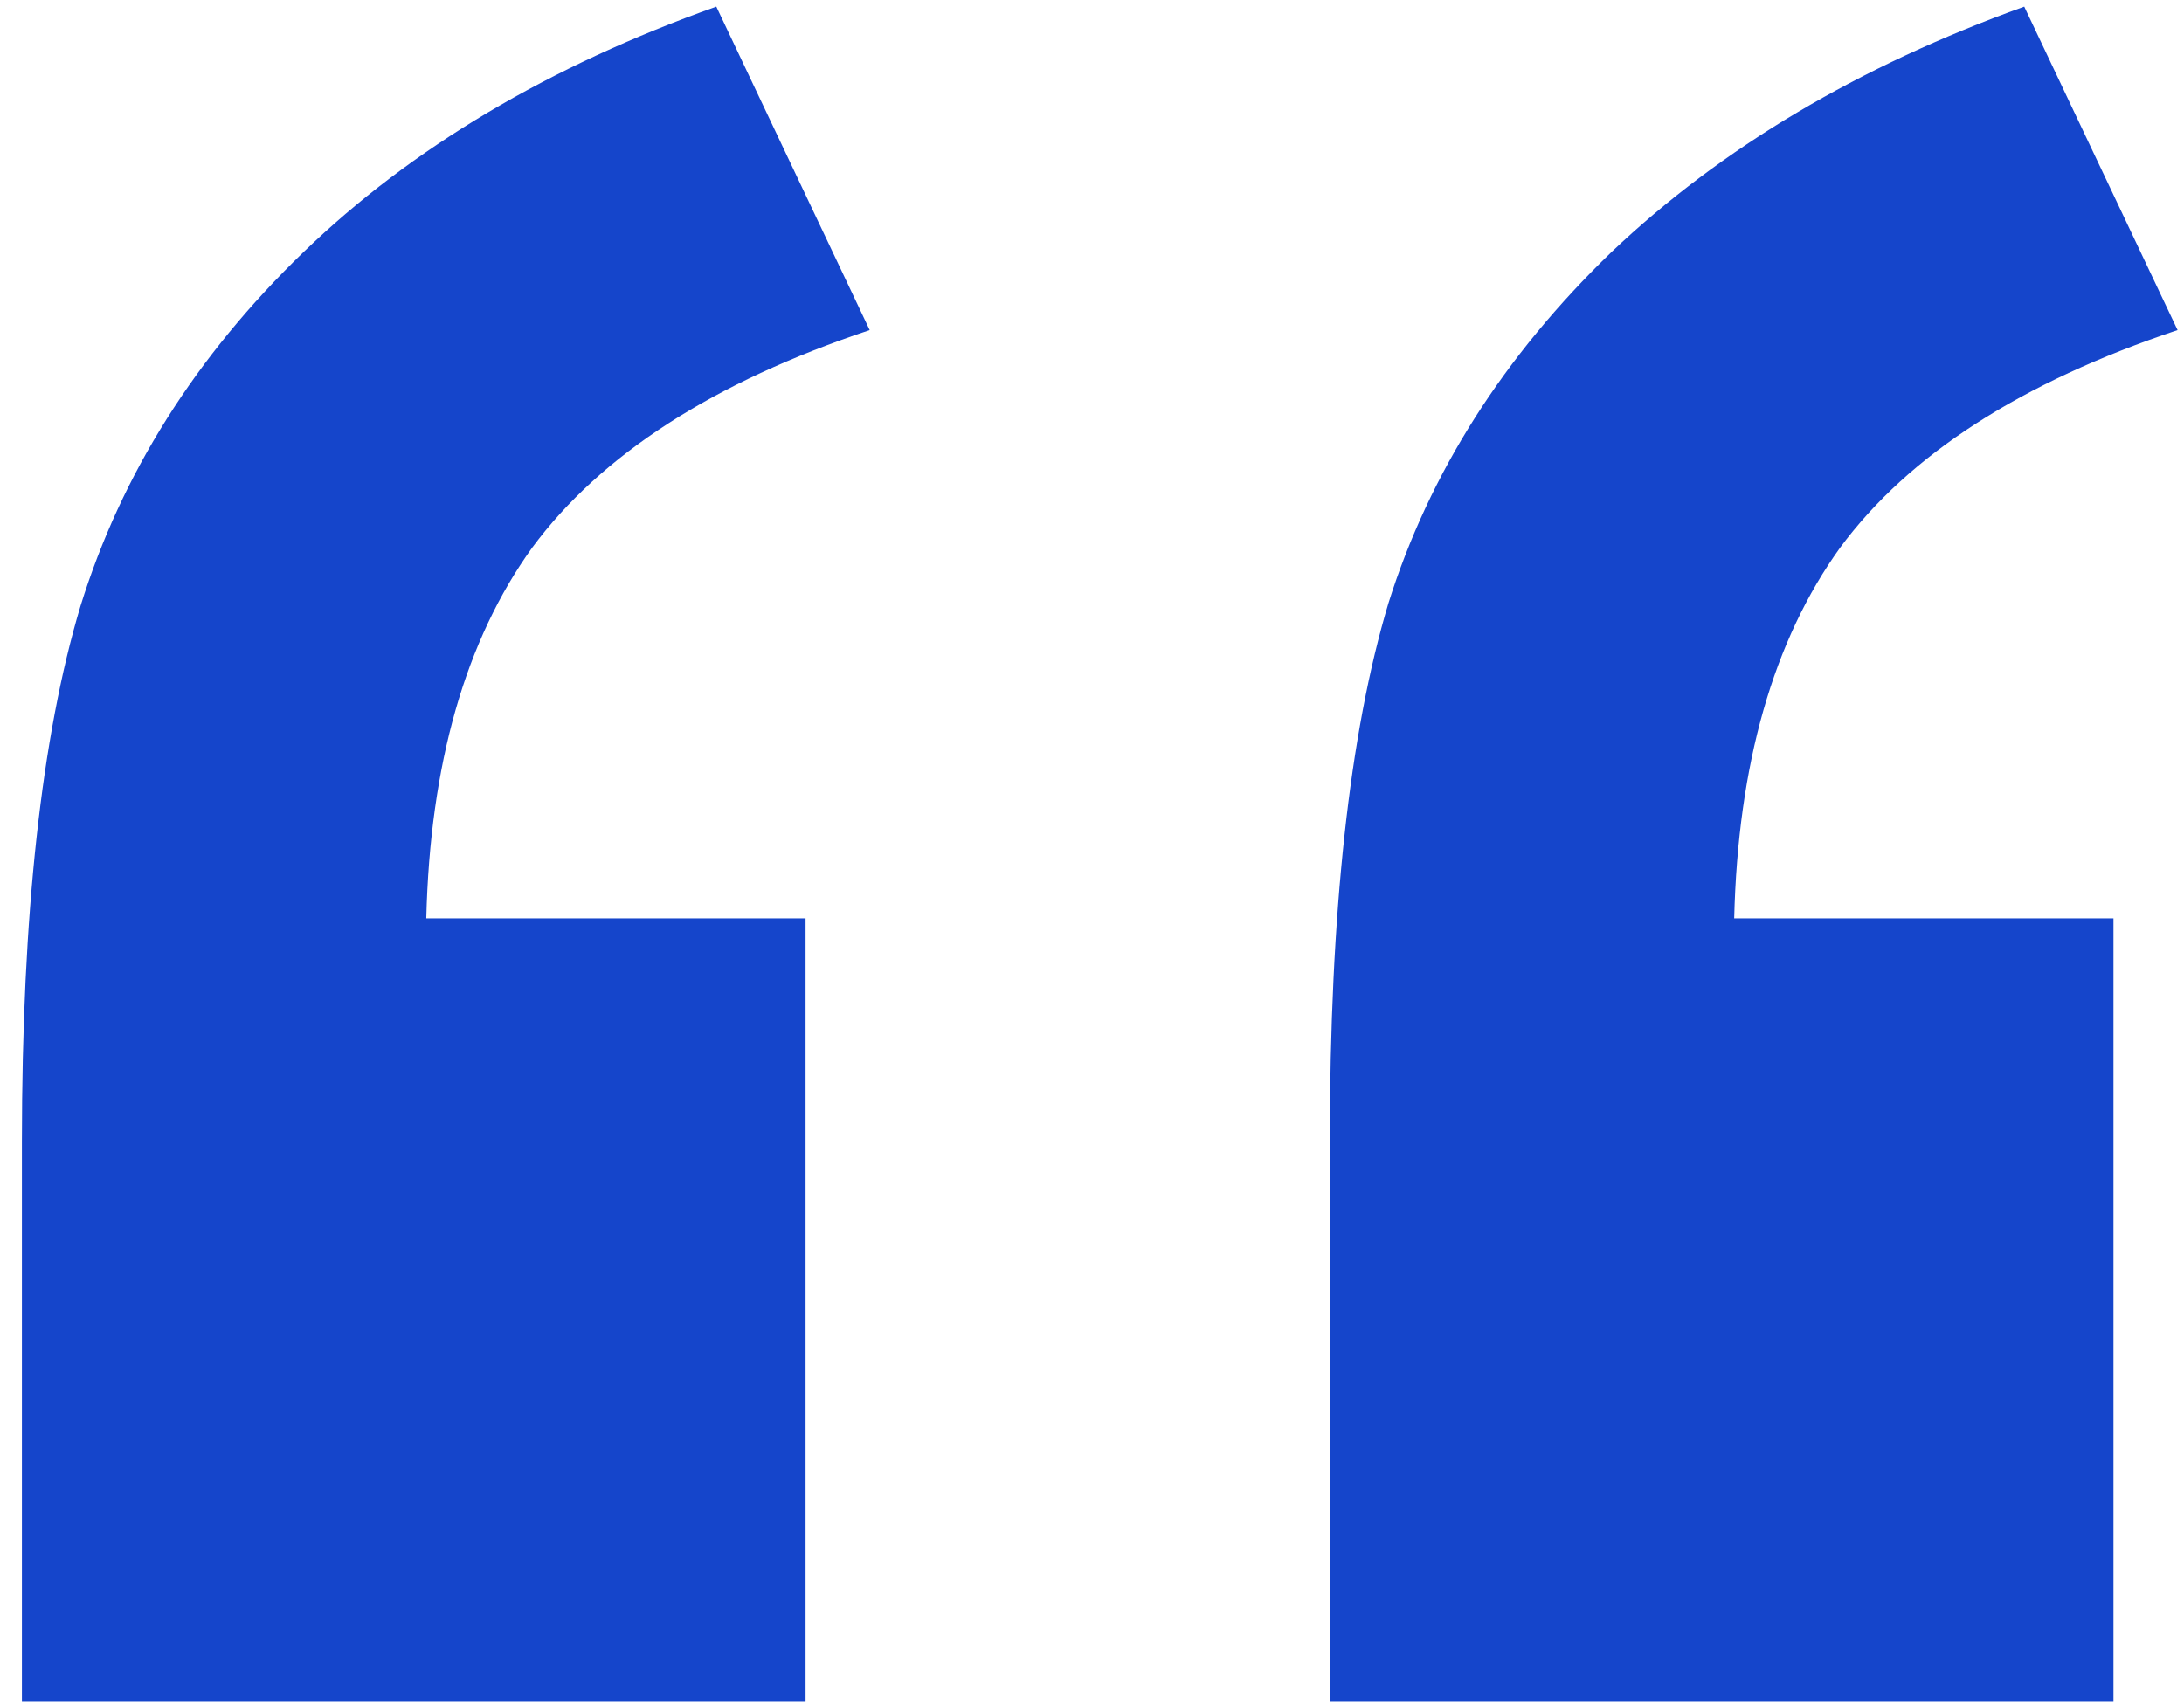 <svg width="91" height="71" fill="none" xmlns="http://www.w3.org/2000/svg"><path d="M33.565 70.925H.913V47.57c0-9.451.814-16.888 2.44-22.31 1.705-5.5 4.803-10.42 9.296-14.757C17.142 6.165 22.875 2.756 29.846.277l6.391 13.48c-6.507 2.168-11.193 5.19-14.06 9.063-2.788 3.873-4.26 9.024-4.415 15.454h15.803v32.651zm54.496 0H55.41V47.57c0-9.528.813-17.004 2.44-22.426 1.704-5.423 4.803-10.303 9.296-14.641C71.716 6.165 77.449 2.756 84.343.277l6.39 13.48c-6.506 2.168-11.193 5.19-14.059 9.063-2.789 3.873-4.26 9.024-4.416 15.454h15.803v32.651z" fill="#1545CB"/></svg>